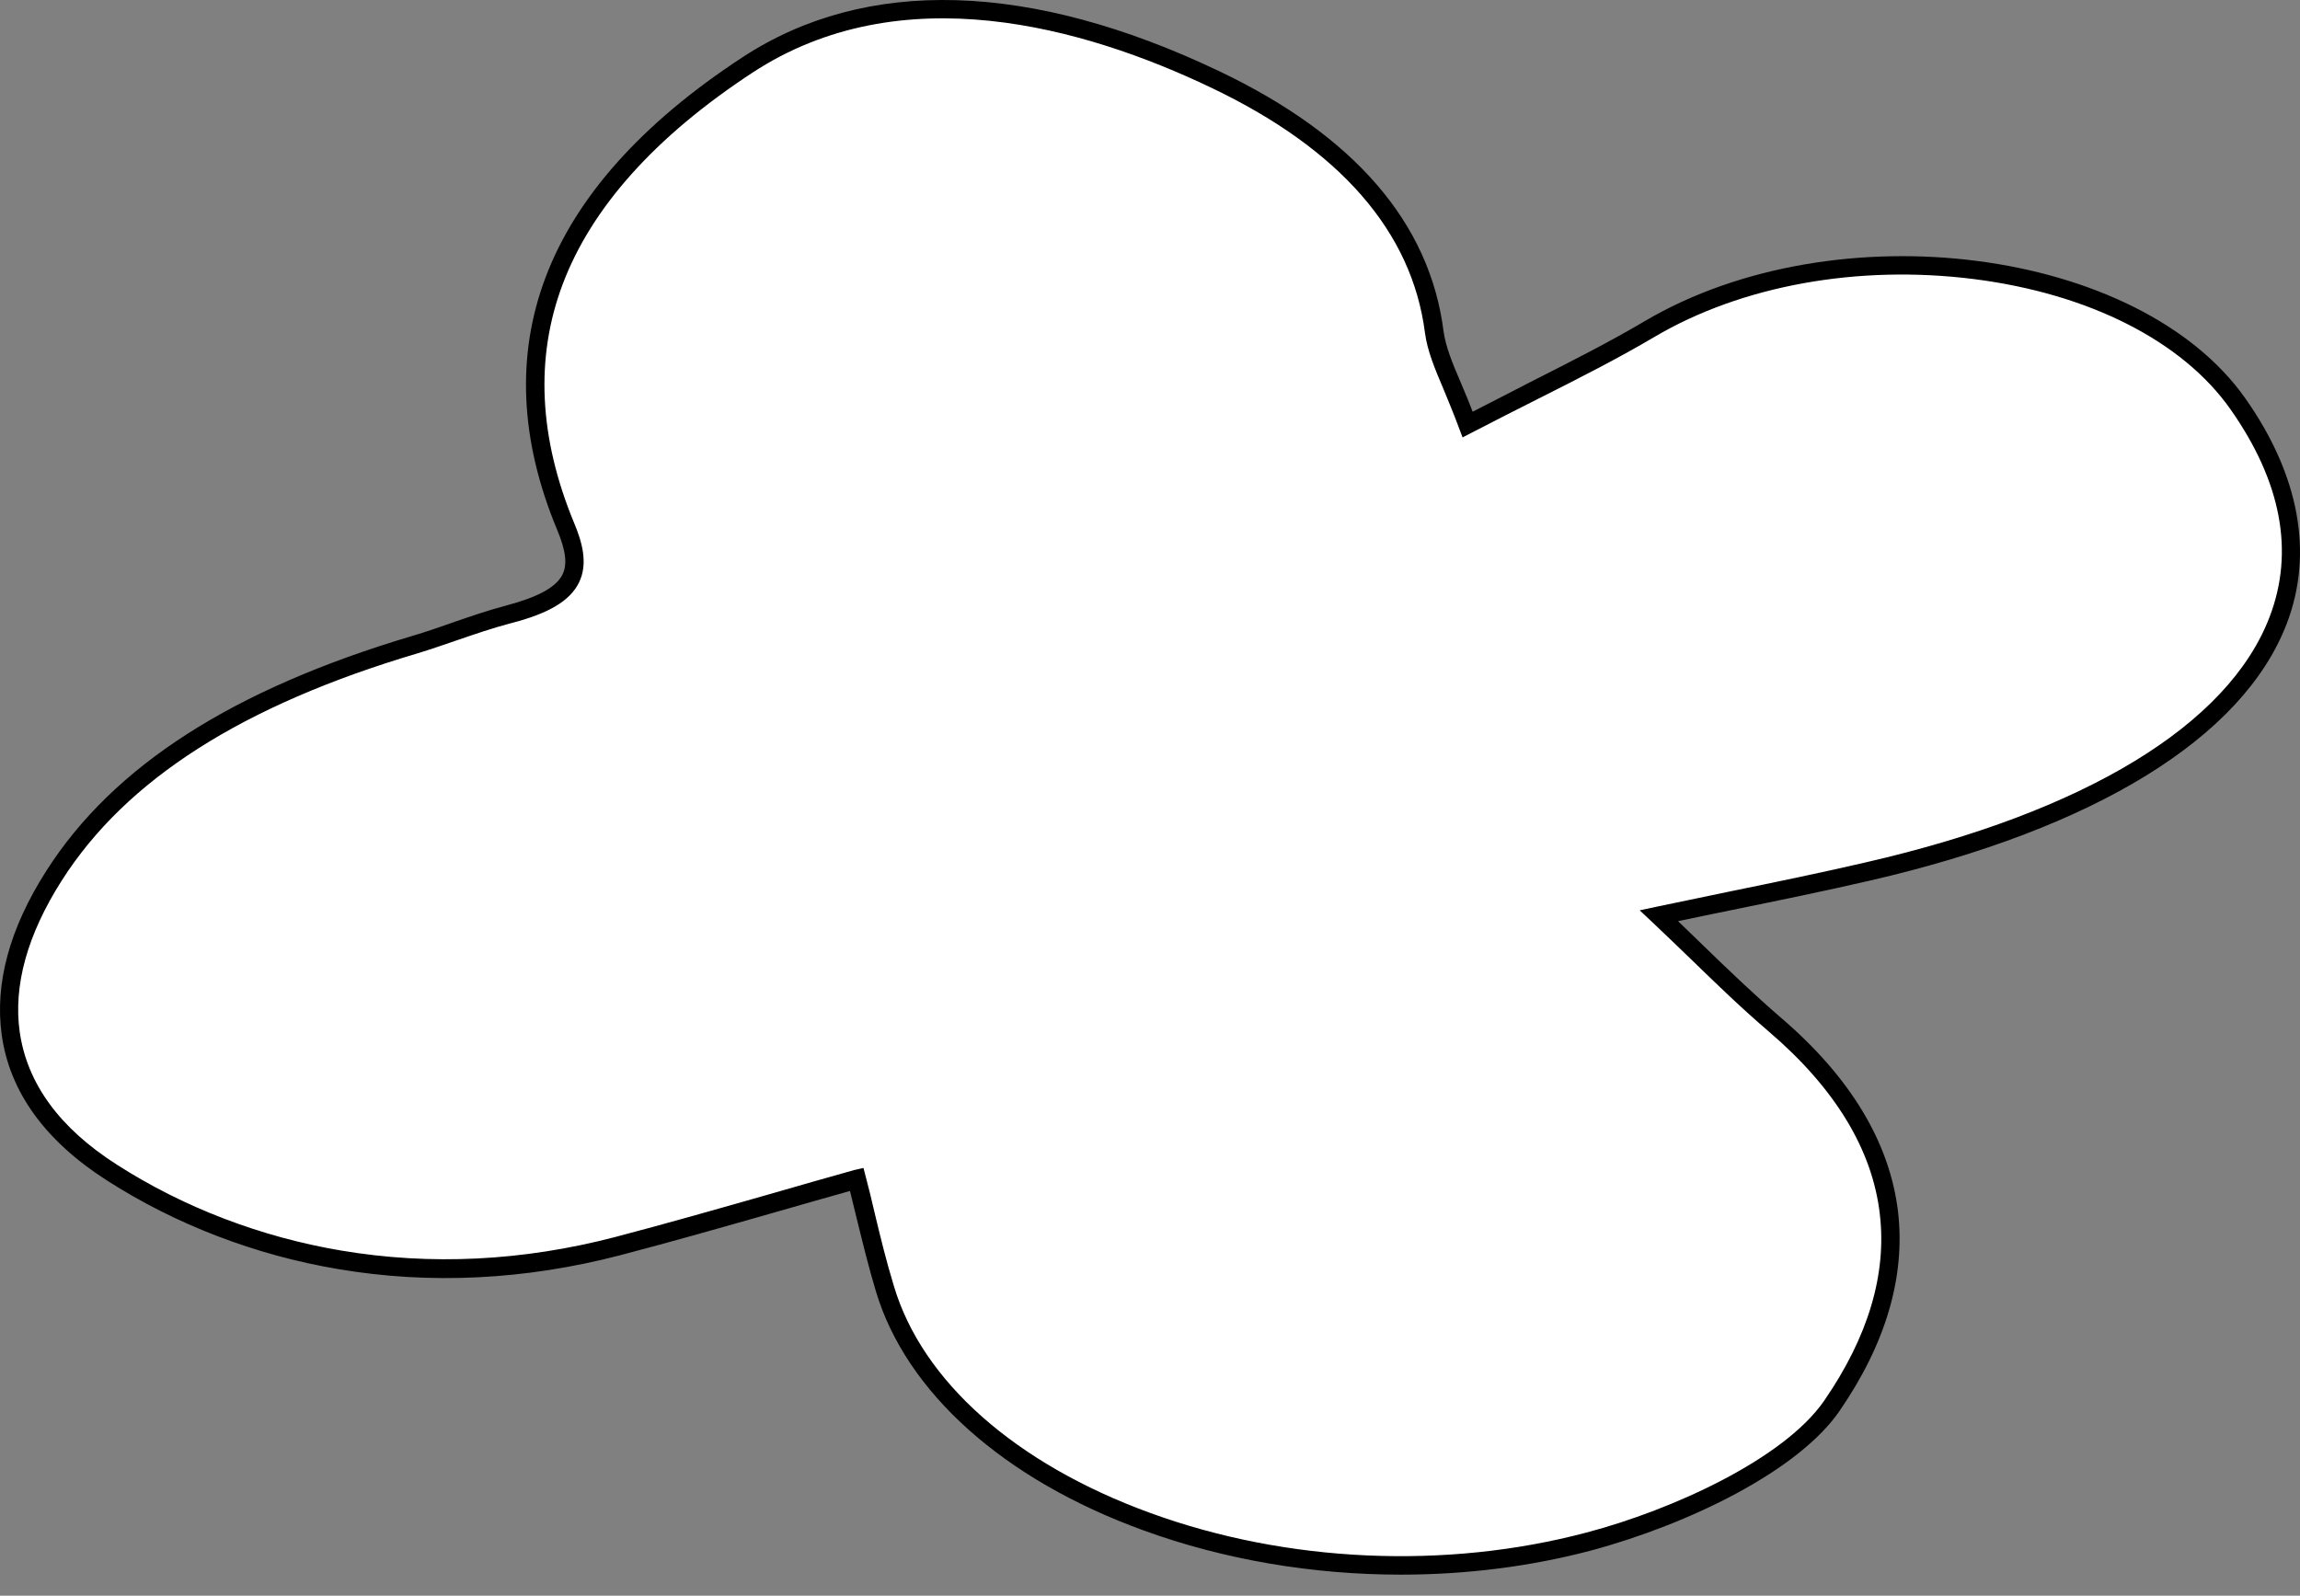 <?xml version="1.0" encoding="UTF-8"?> <svg xmlns="http://www.w3.org/2000/svg" width="98" height="68" viewBox="0 0 98 68" fill="none"><rect x="0" y="0" width="98" height="68" fill="#808080" stroke="none"/> <path d="M62.533 18.099C65.556 16.52 68.037 15.346 70.282 14.026C78.246 9.343 90.936 10.934 95.358 17.208C101.359 25.738 95.189 33.546 79.588 37.145C76.779 37.789 73.903 38.342 70.688 39.019C72.414 40.655 73.926 42.2 75.64 43.667C81.63 48.801 81.777 54.511 78.043 59.915C76.373 62.341 71.805 64.598 67.688 65.692C54.873 69.077 40.311 63.639 37.705 54.917C37.254 53.394 36.915 51.859 36.509 50.257C32.855 51.283 29.617 52.254 26.323 53.111C17.931 55.3 10.317 53.529 4.778 49.963C-0.535 46.544 -0.557 41.817 2.33 37.315C5.263 32.734 10.599 29.586 17.694 27.476C19.048 27.07 20.311 26.55 21.687 26.189C24.609 25.422 24.913 24.35 24.124 22.432C21.078 15.098 23.278 8.407 31.862 2.776C37.4 -0.857 44.529 -0.09 51.794 3.386C57.4 6.06 60.559 9.704 61.123 14.15C61.258 15.245 61.878 16.328 62.533 18.099Z" fill="white"></path> <path d="M59.69 67.102C55.934 67.102 52.166 66.47 48.726 65.217C42.758 63.051 38.607 59.327 37.321 55.028C37.005 53.979 36.757 52.952 36.487 51.858C36.396 51.497 36.306 51.124 36.216 50.752C35.178 51.045 34.174 51.328 33.204 51.609C30.869 52.275 28.658 52.907 26.413 53.494C22.375 54.543 18.326 54.746 14.411 54.081C10.903 53.494 7.485 52.185 4.552 50.301C1.924 48.62 0.413 46.532 0.074 44.106C-0.23 41.917 0.401 39.57 1.981 37.099C4.834 32.631 9.933 29.37 17.558 27.102C18.134 26.933 18.709 26.73 19.262 26.538C20.006 26.279 20.762 26.019 21.563 25.805C22.928 25.444 23.695 25.026 23.966 24.484C24.18 24.056 24.112 23.469 23.74 22.578C22.149 18.764 21.992 15.142 23.244 11.825C24.53 8.406 27.35 5.246 31.625 2.448C36.881 -1.005 43.909 -0.802 51.952 3.035C57.705 5.777 60.919 9.5 61.506 14.104C61.596 14.769 61.878 15.458 62.251 16.326C62.408 16.699 62.578 17.094 62.747 17.545C63.604 17.105 64.405 16.699 65.183 16.293C67.011 15.367 68.59 14.566 70.079 13.686C78.234 8.88 91.15 10.55 95.674 16.981C97.975 20.253 98.584 23.582 97.433 26.583C95.572 31.435 89.266 35.316 79.667 37.528C77.761 37.968 75.832 38.363 73.79 38.78C73.046 38.938 72.279 39.085 71.5 39.254C71.861 39.604 72.211 39.943 72.561 40.281C73.677 41.364 74.738 42.38 75.888 43.373C78.855 45.911 80.524 48.698 80.874 51.643C81.19 54.408 80.355 57.263 78.37 60.14C77.546 61.336 76.024 62.543 73.971 63.649C72.121 64.642 69.932 65.499 67.789 66.075C65.183 66.763 62.442 67.102 59.69 67.102ZM36.791 49.77L36.893 50.165C37.028 50.673 37.152 51.181 37.265 51.677C37.524 52.76 37.773 53.776 38.088 54.803C39.295 58.865 43.277 62.385 49.008 64.472C54.817 66.594 61.596 66.898 67.597 65.308C71.286 64.337 76.024 62.16 77.727 59.688C79.599 56.969 80.4 54.295 80.096 51.734C79.78 48.992 78.189 46.374 75.381 43.971C74.207 42.967 73.147 41.94 72.019 40.845C71.5 40.349 70.97 39.83 70.417 39.311L69.865 38.792L70.609 38.634C71.658 38.419 72.662 38.205 73.644 38.002C75.685 37.584 77.603 37.189 79.498 36.749C88.827 34.606 94.941 30.893 96.7 26.301C97.772 23.514 97.208 20.524 95.031 17.432C92.989 14.533 89.007 12.513 84.1 11.892C79.171 11.272 74.207 12.163 70.485 14.363C68.974 15.255 67.383 16.067 65.544 16.992C64.642 17.444 63.717 17.918 62.713 18.436L62.318 18.64L62.16 18.222C61.935 17.613 61.709 17.082 61.517 16.609C61.123 15.683 60.818 14.95 60.716 14.183C60.164 9.872 57.096 6.352 51.602 3.734C46.188 1.15 38.393 -1.061 32.053 3.102C27.925 5.81 25.206 8.846 23.977 12.107C22.793 15.243 22.962 18.662 24.462 22.284C24.778 23.04 25.082 23.999 24.665 24.834C24.282 25.602 23.39 26.143 21.755 26.561C20.988 26.764 20.232 27.023 19.51 27.271C18.946 27.463 18.371 27.666 17.773 27.847C10.328 30.058 5.376 33.218 2.635 37.517C1.168 39.819 0.559 41.996 0.841 43.982C1.157 46.171 2.533 48.067 4.97 49.624C7.812 51.452 11.117 52.715 14.535 53.291C18.348 53.934 22.274 53.742 26.21 52.715C28.444 52.129 30.655 51.497 32.99 50.831C34.084 50.515 35.223 50.188 36.396 49.861L36.791 49.77Z" fill="black"></path> </svg> 